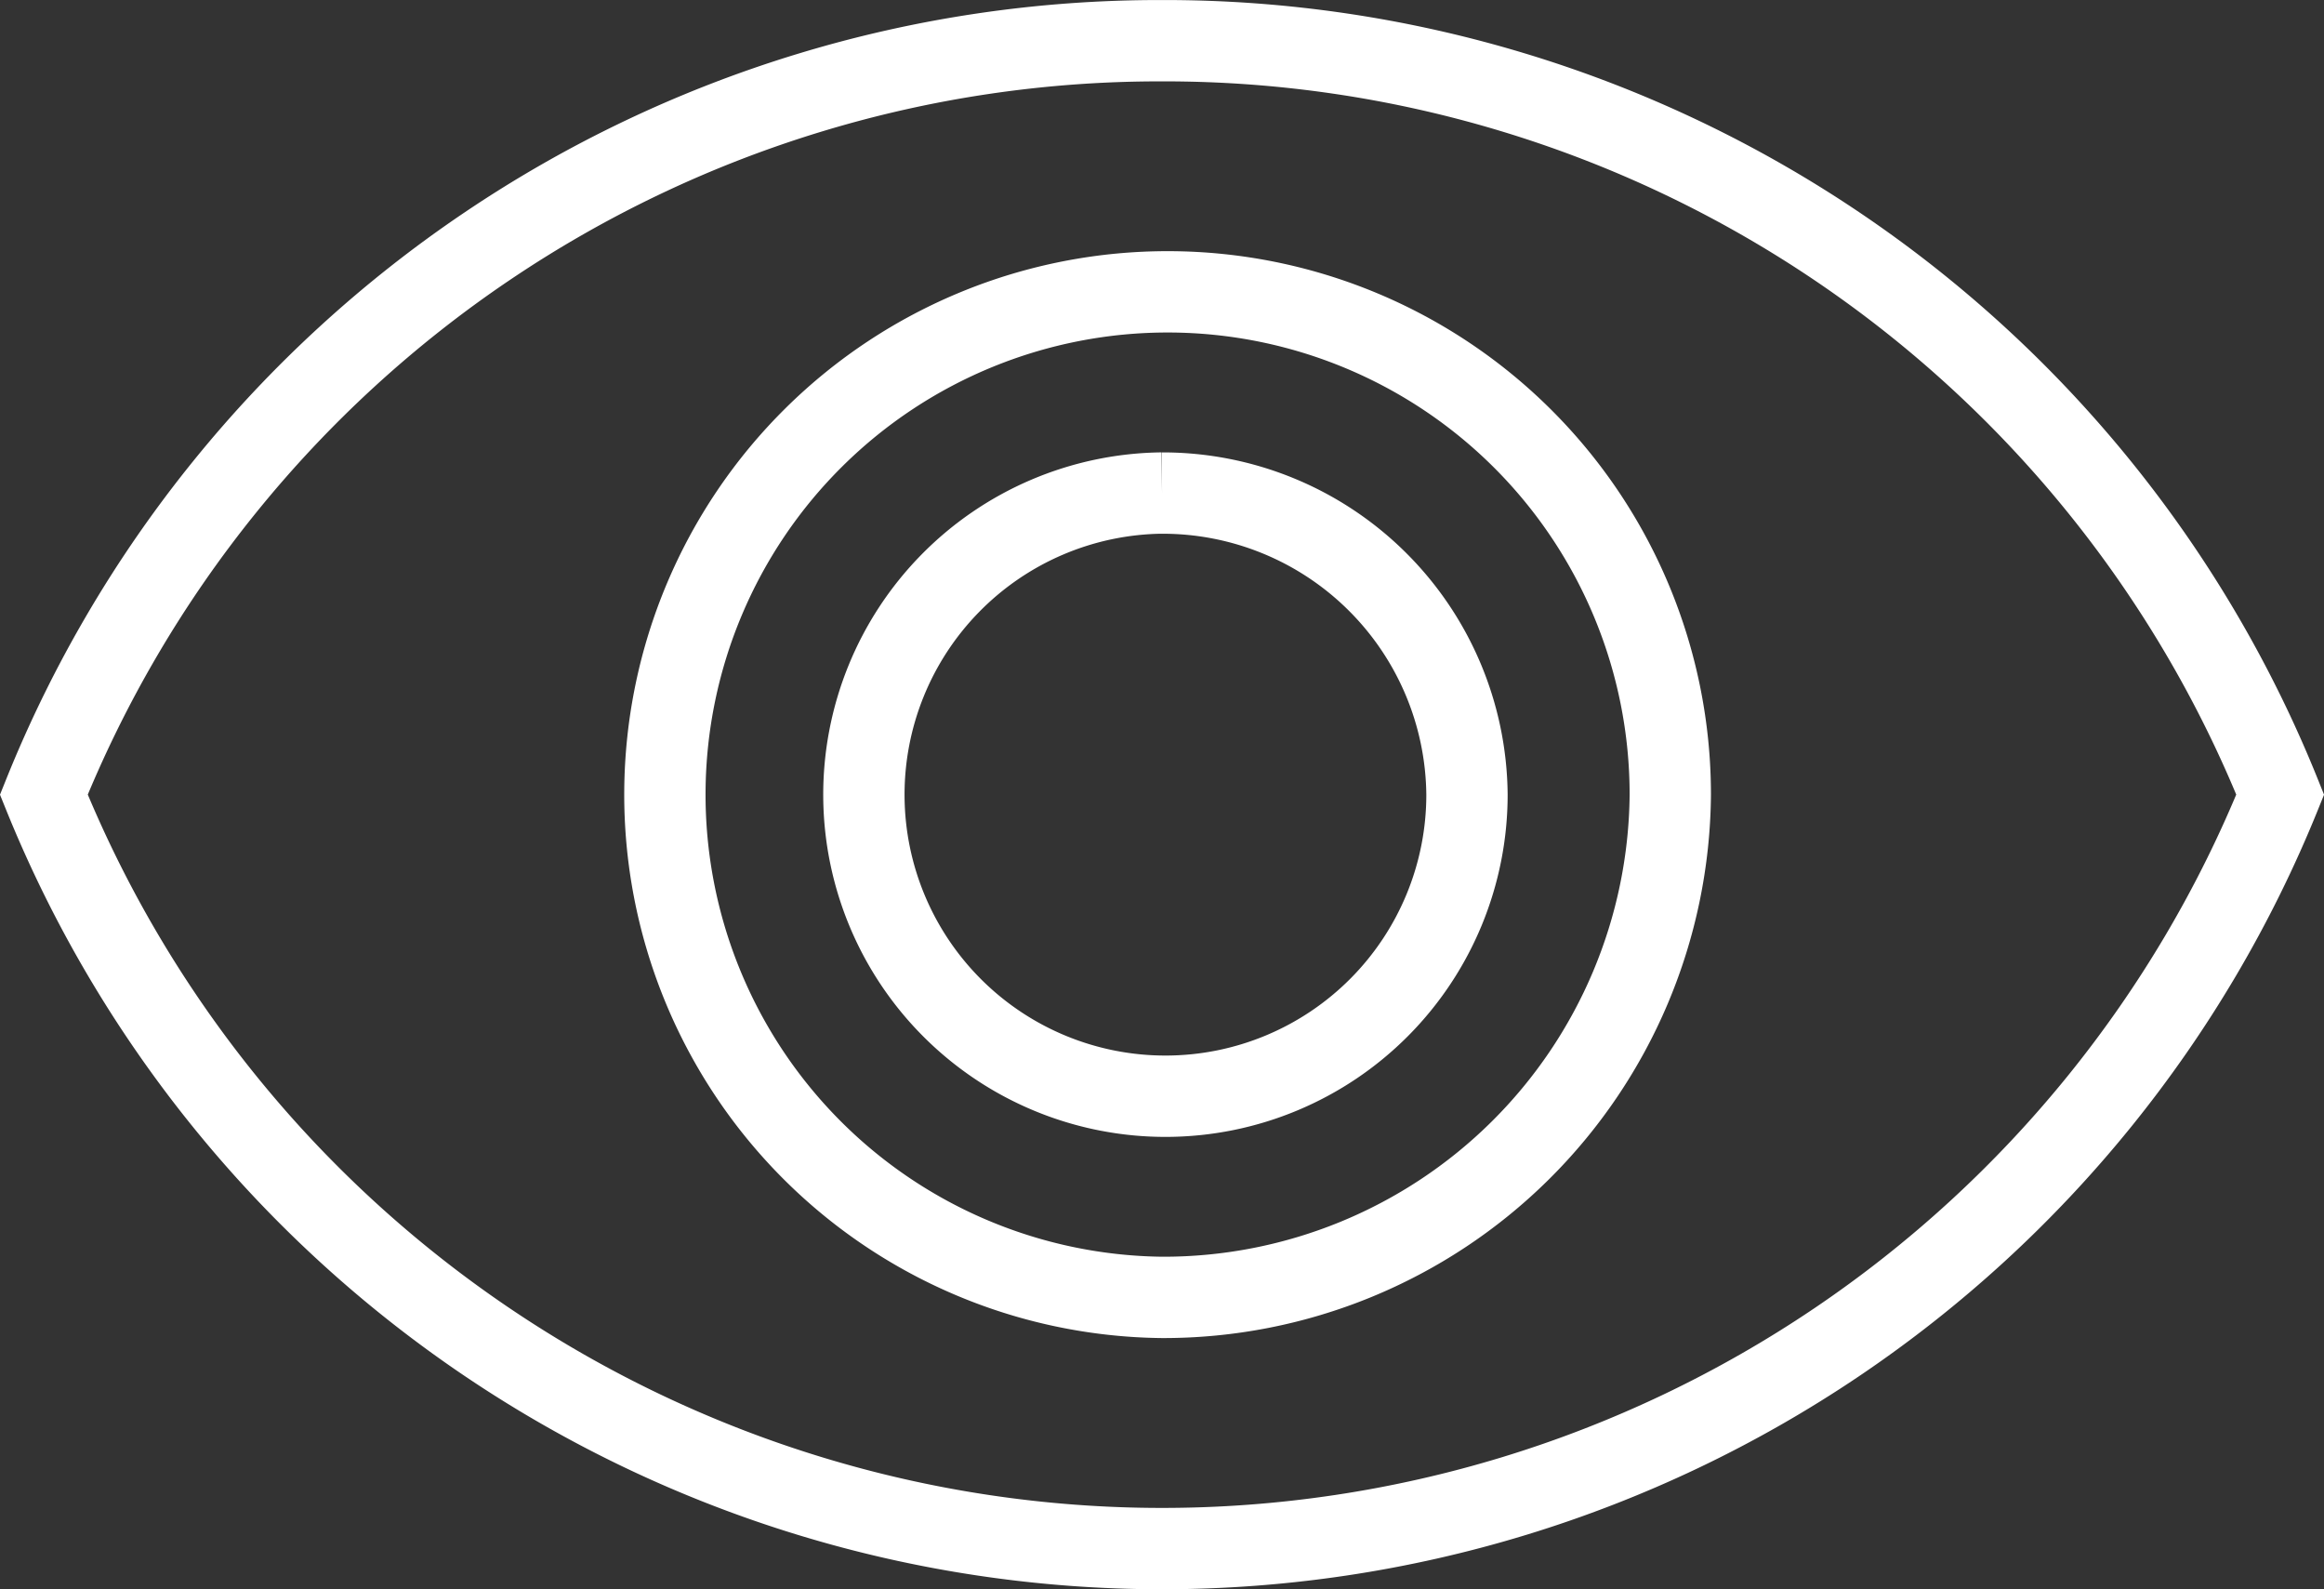 <?xml version="1.0" encoding="UTF-8"?>
<svg xmlns="http://www.w3.org/2000/svg" width="57.155" height="39.076" viewBox="0 0 57.155 39.076">
  <rect x="0" y="0" width="57.155" height="39.076" fill="#333333" stroke="none"/>
  <g id="Group_123750" data-name="Group 123750" transform="translate(-179.77 -1190.485)">
    <g id="Group_123749" data-name="Group 123749">
      <path id="Icon_ionic-md-eye" data-name="Icon ionic-md-eye" d="M29.75,7.383A29.572,29.572,0,0,0,2.25,25.921a29.666,29.666,0,0,0,55,0A29.572,29.572,0,0,0,29.75,7.383Zm0,30.9a12.363,12.363,0,1,1,12.5-12.363A12.465,12.465,0,0,1,29.75,38.283Zm0-19.778a7.416,7.416,0,1,0,7.5,7.415A7.482,7.482,0,0,0,29.75,18.506Z" transform="translate(178.598 1184.103)" fill="none" stroke="#fff" stroke-width="2"></path>
    </g>
  </g>
</svg>
